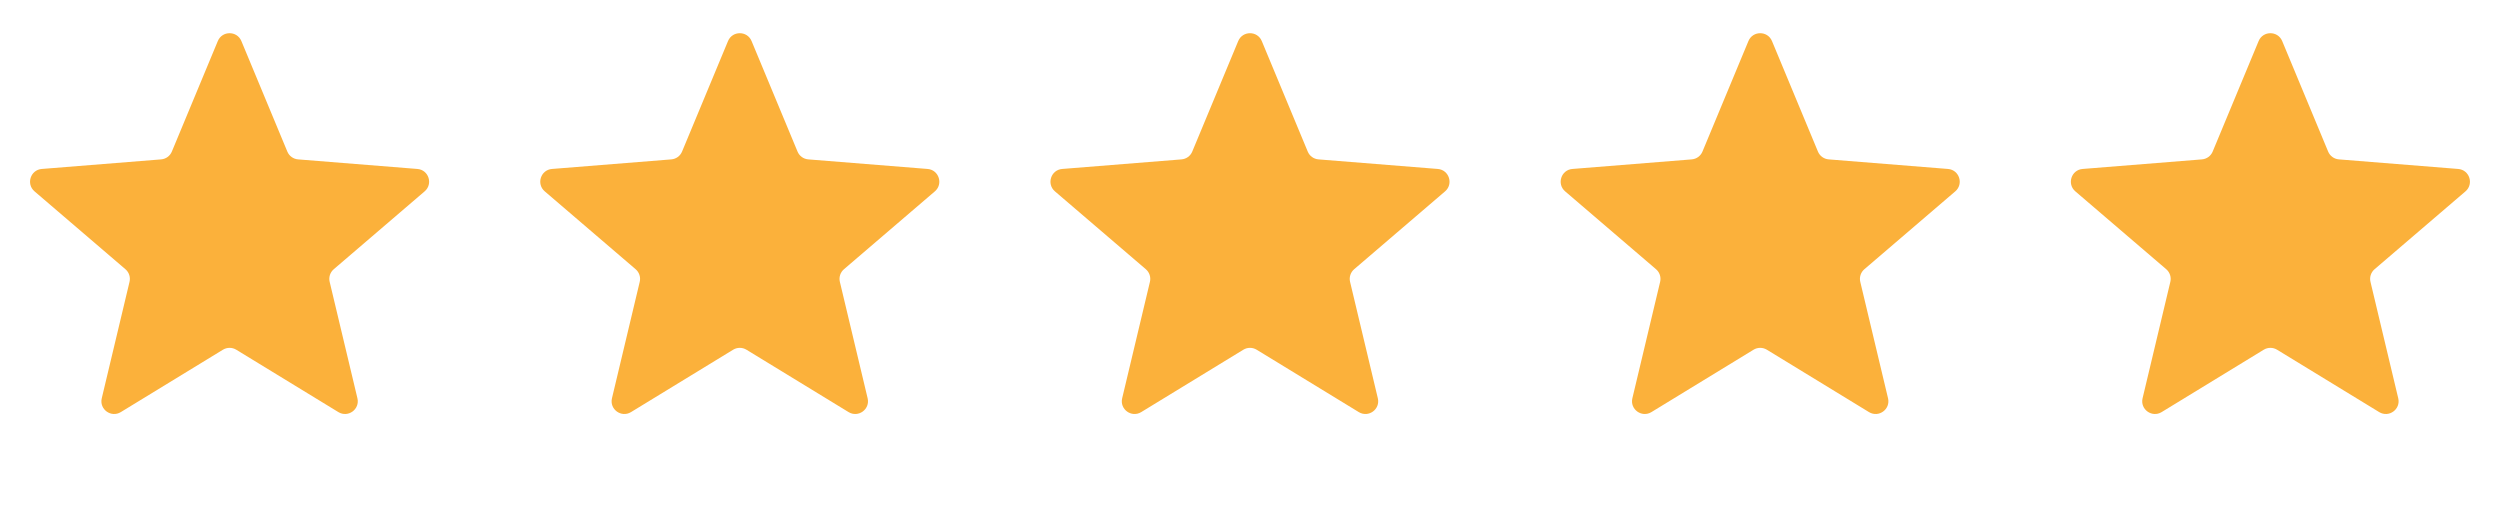 <svg xmlns="http://www.w3.org/2000/svg" width="98" height="20" viewBox="0 0 98 20" fill="none"><g clip-path="url(#clip0_3_26638)"><path d="M8.538 1.61C8.709 1.199 9.291 1.199 9.462 1.61L11.263 5.941C11.335 6.115 11.498 6.233 11.685 6.248L16.361 6.623C16.805 6.658 16.984 7.212 16.646 7.501L13.084 10.553C12.941 10.675 12.879 10.866 12.923 11.049L14.011 15.612C14.114 16.044 13.644 16.386 13.264 16.154L9.261 13.709C9.101 13.611 8.899 13.611 8.739 13.709L4.736 16.154C4.356 16.386 3.886 16.044 3.989 15.612L5.077 11.049C5.121 10.866 5.059 10.675 4.916 10.553L1.353 7.501C1.016 7.212 1.195 6.658 1.639 6.623L6.315 6.248C6.502 6.233 6.665 6.115 6.737 5.941L8.538 1.61Z" fill="#FBB13B"></path></g><g clip-path="url(#clip1_3_26638)"><path d="M28.538 1.61C28.709 1.199 29.291 1.199 29.462 1.61L31.263 5.941C31.335 6.115 31.498 6.233 31.685 6.248L36.361 6.623C36.804 6.658 36.984 7.212 36.647 7.501L33.084 10.553C32.941 10.675 32.879 10.866 32.923 11.049L34.011 15.612C34.114 16.044 33.644 16.386 33.264 16.154L29.261 13.709C29.101 13.611 28.899 13.611 28.739 13.709L24.736 16.154C24.356 16.386 23.886 16.044 23.989 15.612L25.077 11.049C25.121 10.866 25.059 10.675 24.916 10.553L21.354 7.501C21.016 7.212 21.195 6.658 21.639 6.623L26.315 6.248C26.502 6.233 26.665 6.115 26.737 5.941L28.538 1.61Z" fill="#FBB13B"></path></g><g clip-path="url(#clip2_3_26638)"><path d="M48.538 1.61C48.709 1.199 49.291 1.199 49.462 1.61L51.263 5.941C51.335 6.115 51.498 6.233 51.685 6.248L56.361 6.623C56.804 6.658 56.984 7.212 56.647 7.501L53.084 10.553C52.941 10.675 52.879 10.866 52.923 11.049L54.011 15.612C54.114 16.044 53.644 16.386 53.264 16.154L49.261 13.709C49.101 13.611 48.899 13.611 48.739 13.709L44.736 16.154C44.356 16.386 43.886 16.044 43.989 15.612L45.077 11.049C45.121 10.866 45.059 10.675 44.916 10.553L41.353 7.501C41.016 7.212 41.196 6.658 41.639 6.623L46.315 6.248C46.502 6.233 46.665 6.115 46.737 5.941L48.538 1.61Z" fill="#FBB13B"></path></g><g clip-path="url(#clip3_3_26638)"><path d="M68.538 1.61C68.709 1.199 69.291 1.199 69.462 1.61L71.263 5.941C71.335 6.115 71.498 6.233 71.685 6.248L76.361 6.623C76.805 6.658 76.984 7.212 76.647 7.501L73.084 10.553C72.941 10.675 72.879 10.866 72.923 11.049L74.011 15.612C74.114 16.044 73.644 16.386 73.264 16.154L69.261 13.709C69.101 13.611 68.899 13.611 68.739 13.709L64.736 16.154C64.356 16.386 63.886 16.044 63.989 15.612L65.077 11.049C65.121 10.866 65.059 10.675 64.916 10.553L61.353 7.501C61.016 7.212 61.196 6.658 61.639 6.623L66.315 6.248C66.502 6.233 66.665 6.115 66.737 5.941L68.538 1.61Z" fill="#FBB13B"></path></g><g clip-path="url(#clip4_3_26638)"><path d="M88.538 1.61C88.709 1.199 89.291 1.199 89.462 1.61L91.263 5.941C91.335 6.115 91.498 6.233 91.685 6.248L96.361 6.623C96.805 6.658 96.984 7.212 96.647 7.501L93.084 10.553C92.941 10.675 92.879 10.866 92.923 11.049L94.011 15.612C94.114 16.044 93.644 16.386 93.264 16.154L89.261 13.709C89.101 13.611 88.899 13.611 88.739 13.709L84.736 16.154C84.356 16.386 83.886 16.044 83.989 15.612L85.077 11.049C85.121 10.866 85.059 10.675 84.916 10.553L81.353 7.501C81.016 7.212 81.195 6.658 81.639 6.623L86.315 6.248C86.502 6.233 86.665 6.115 86.737 5.941L88.538 1.61Z" fill="#FBB13B"></path></g><defs><clipPath id="clip0_3_26638"><rect width="18" height="20" fill="white"></rect></clipPath><clipPath id="clip1_3_26638"><rect width="18" height="20" fill="white" transform="translate(20)"></rect></clipPath><clipPath id="clip2_3_26638"><rect width="18" height="20" fill="white" transform="translate(40)"></rect></clipPath><clipPath id="clip3_3_26638"><rect width="18" height="20" fill="white" transform="translate(60)"></rect></clipPath><clipPath id="clip4_3_26638"><rect width="18" height="20" fill="white" transform="translate(80)"></rect></clipPath></defs></svg>